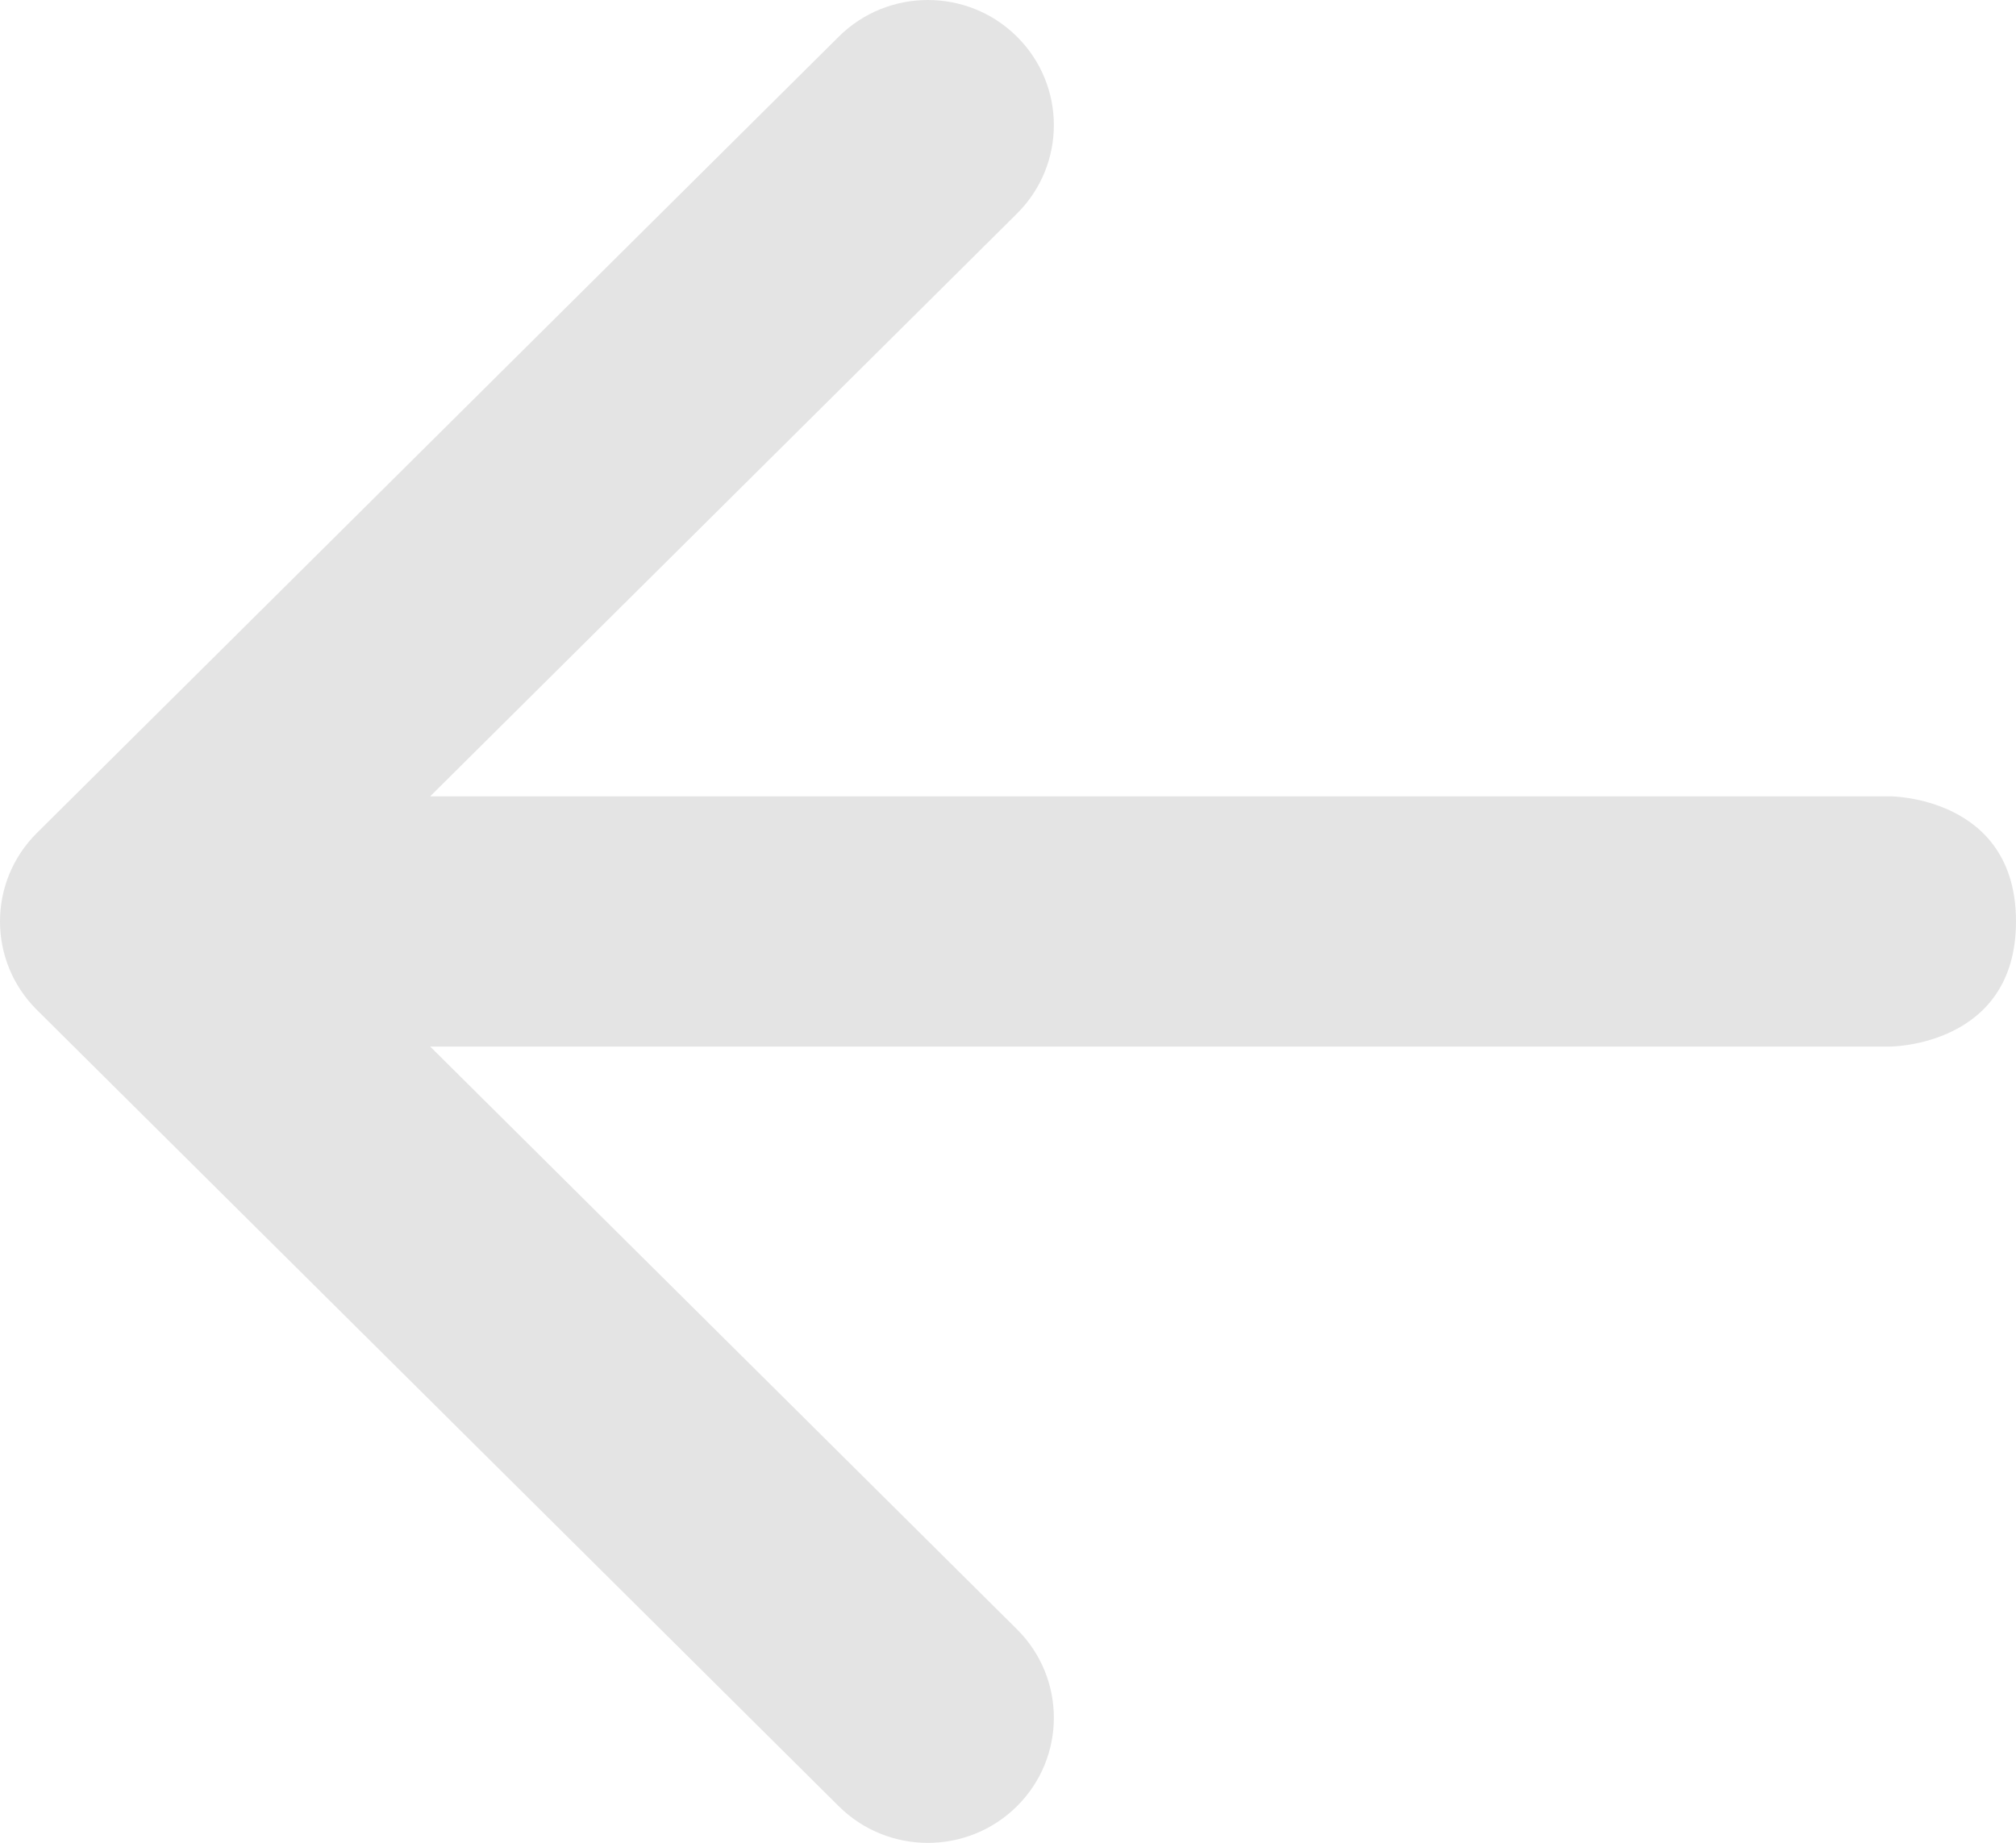 <svg width="537" height="491" viewBox="0 0 537 491" fill="none" xmlns="http://www.w3.org/2000/svg">
<path fill-rule="evenodd" clip-rule="evenodd" d="M223.42 481.236L9.83 269.074C-3.277 256.054 -3.277 234.946 9.83 221.926L223.42 9.764C236.527 -3.255 257.778 -3.255 270.885 9.764C283.992 22.784 283.992 43.892 270.885 56.912L114.589 212.162L503.437 212.162C503.437 212.162 537 212.162 537 245.498C537 278.835 503.437 278.838 503.437 278.838L114.589 278.838L270.885 434.088C283.992 447.108 283.992 468.216 270.885 481.236C257.778 494.255 236.527 494.255 223.42 481.236Z" fill="#E4E4E4"/>
</svg>
